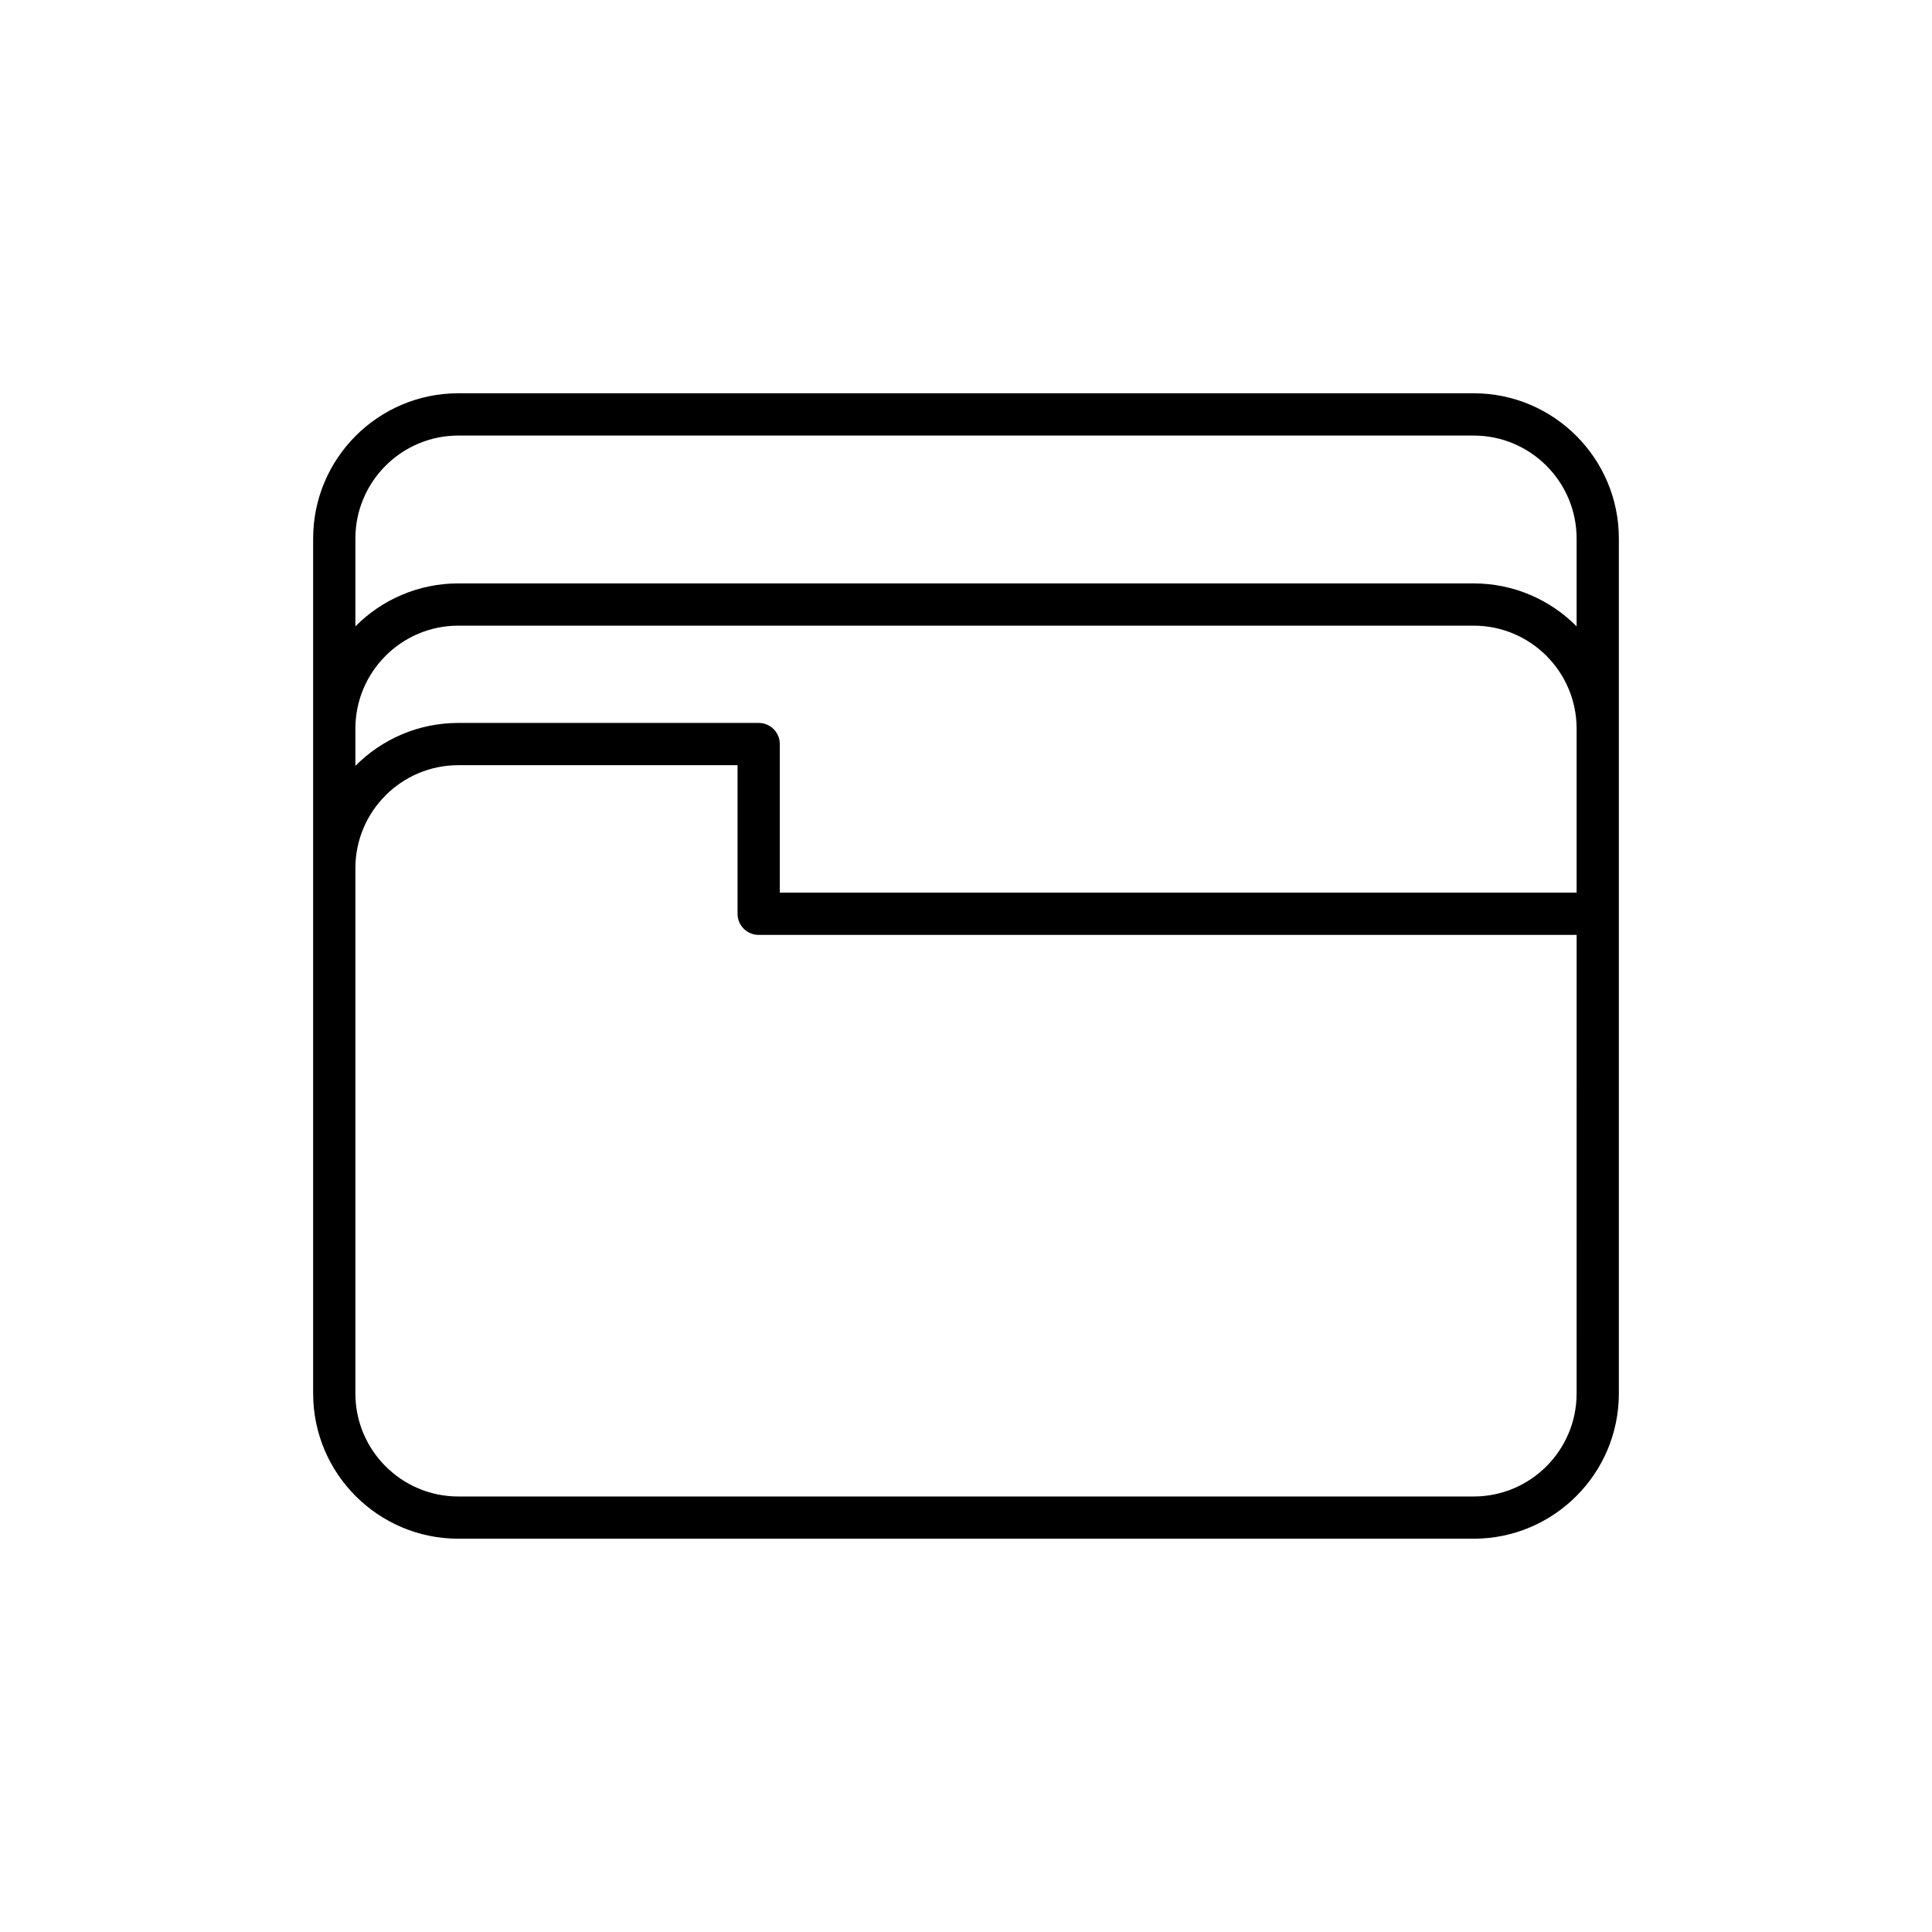 <?xml version="1.0" encoding="UTF-8"?>
<!-- Uploaded to: ICON Repo, www.svgrepo.com, Generator: ICON Repo Mixer Tools -->
<svg fill="#000000" width="800px" height="800px" version="1.1" viewBox="144 144 512 512" xmlns="http://www.w3.org/2000/svg">
 <path d="m534.54 248.22h-269.08c-21.215 0-38.473 17.258-38.473 38.473v226.61c0 21.215 17.258 38.473 38.473 38.473h269.08c21.215 0 38.473-17.258 38.473-38.473v-226.61c0-21.215-17.258-38.473-38.473-38.473zm27.277 265.09c0 15.043-12.238 27.277-27.277 27.277h-269.08c-15.039 0-27.277-12.238-27.277-27.277v-139.25c0-15.043 12.238-27.277 27.277-27.277h73.996v39.375c0 3.09 2.504 5.598 5.598 5.598h216.77zm0-132.75h-211.16v-39.375c0-3.09-2.504-5.598-5.598-5.598h-79.598c-10.652 0-20.305 4.356-27.277 11.375v-9.879c0-15.043 12.238-27.277 27.277-27.277h269.08c15.039 0 27.277 12.238 27.277 27.277zm0-70.574c-6.973-7.019-16.625-11.375-27.277-11.375h-269.08c-10.652 0-20.305 4.356-27.277 11.375v-23.281c0-15.043 12.238-27.277 27.277-27.277h269.08c15.039 0 27.277 12.238 27.277 27.277z"/>
</svg>